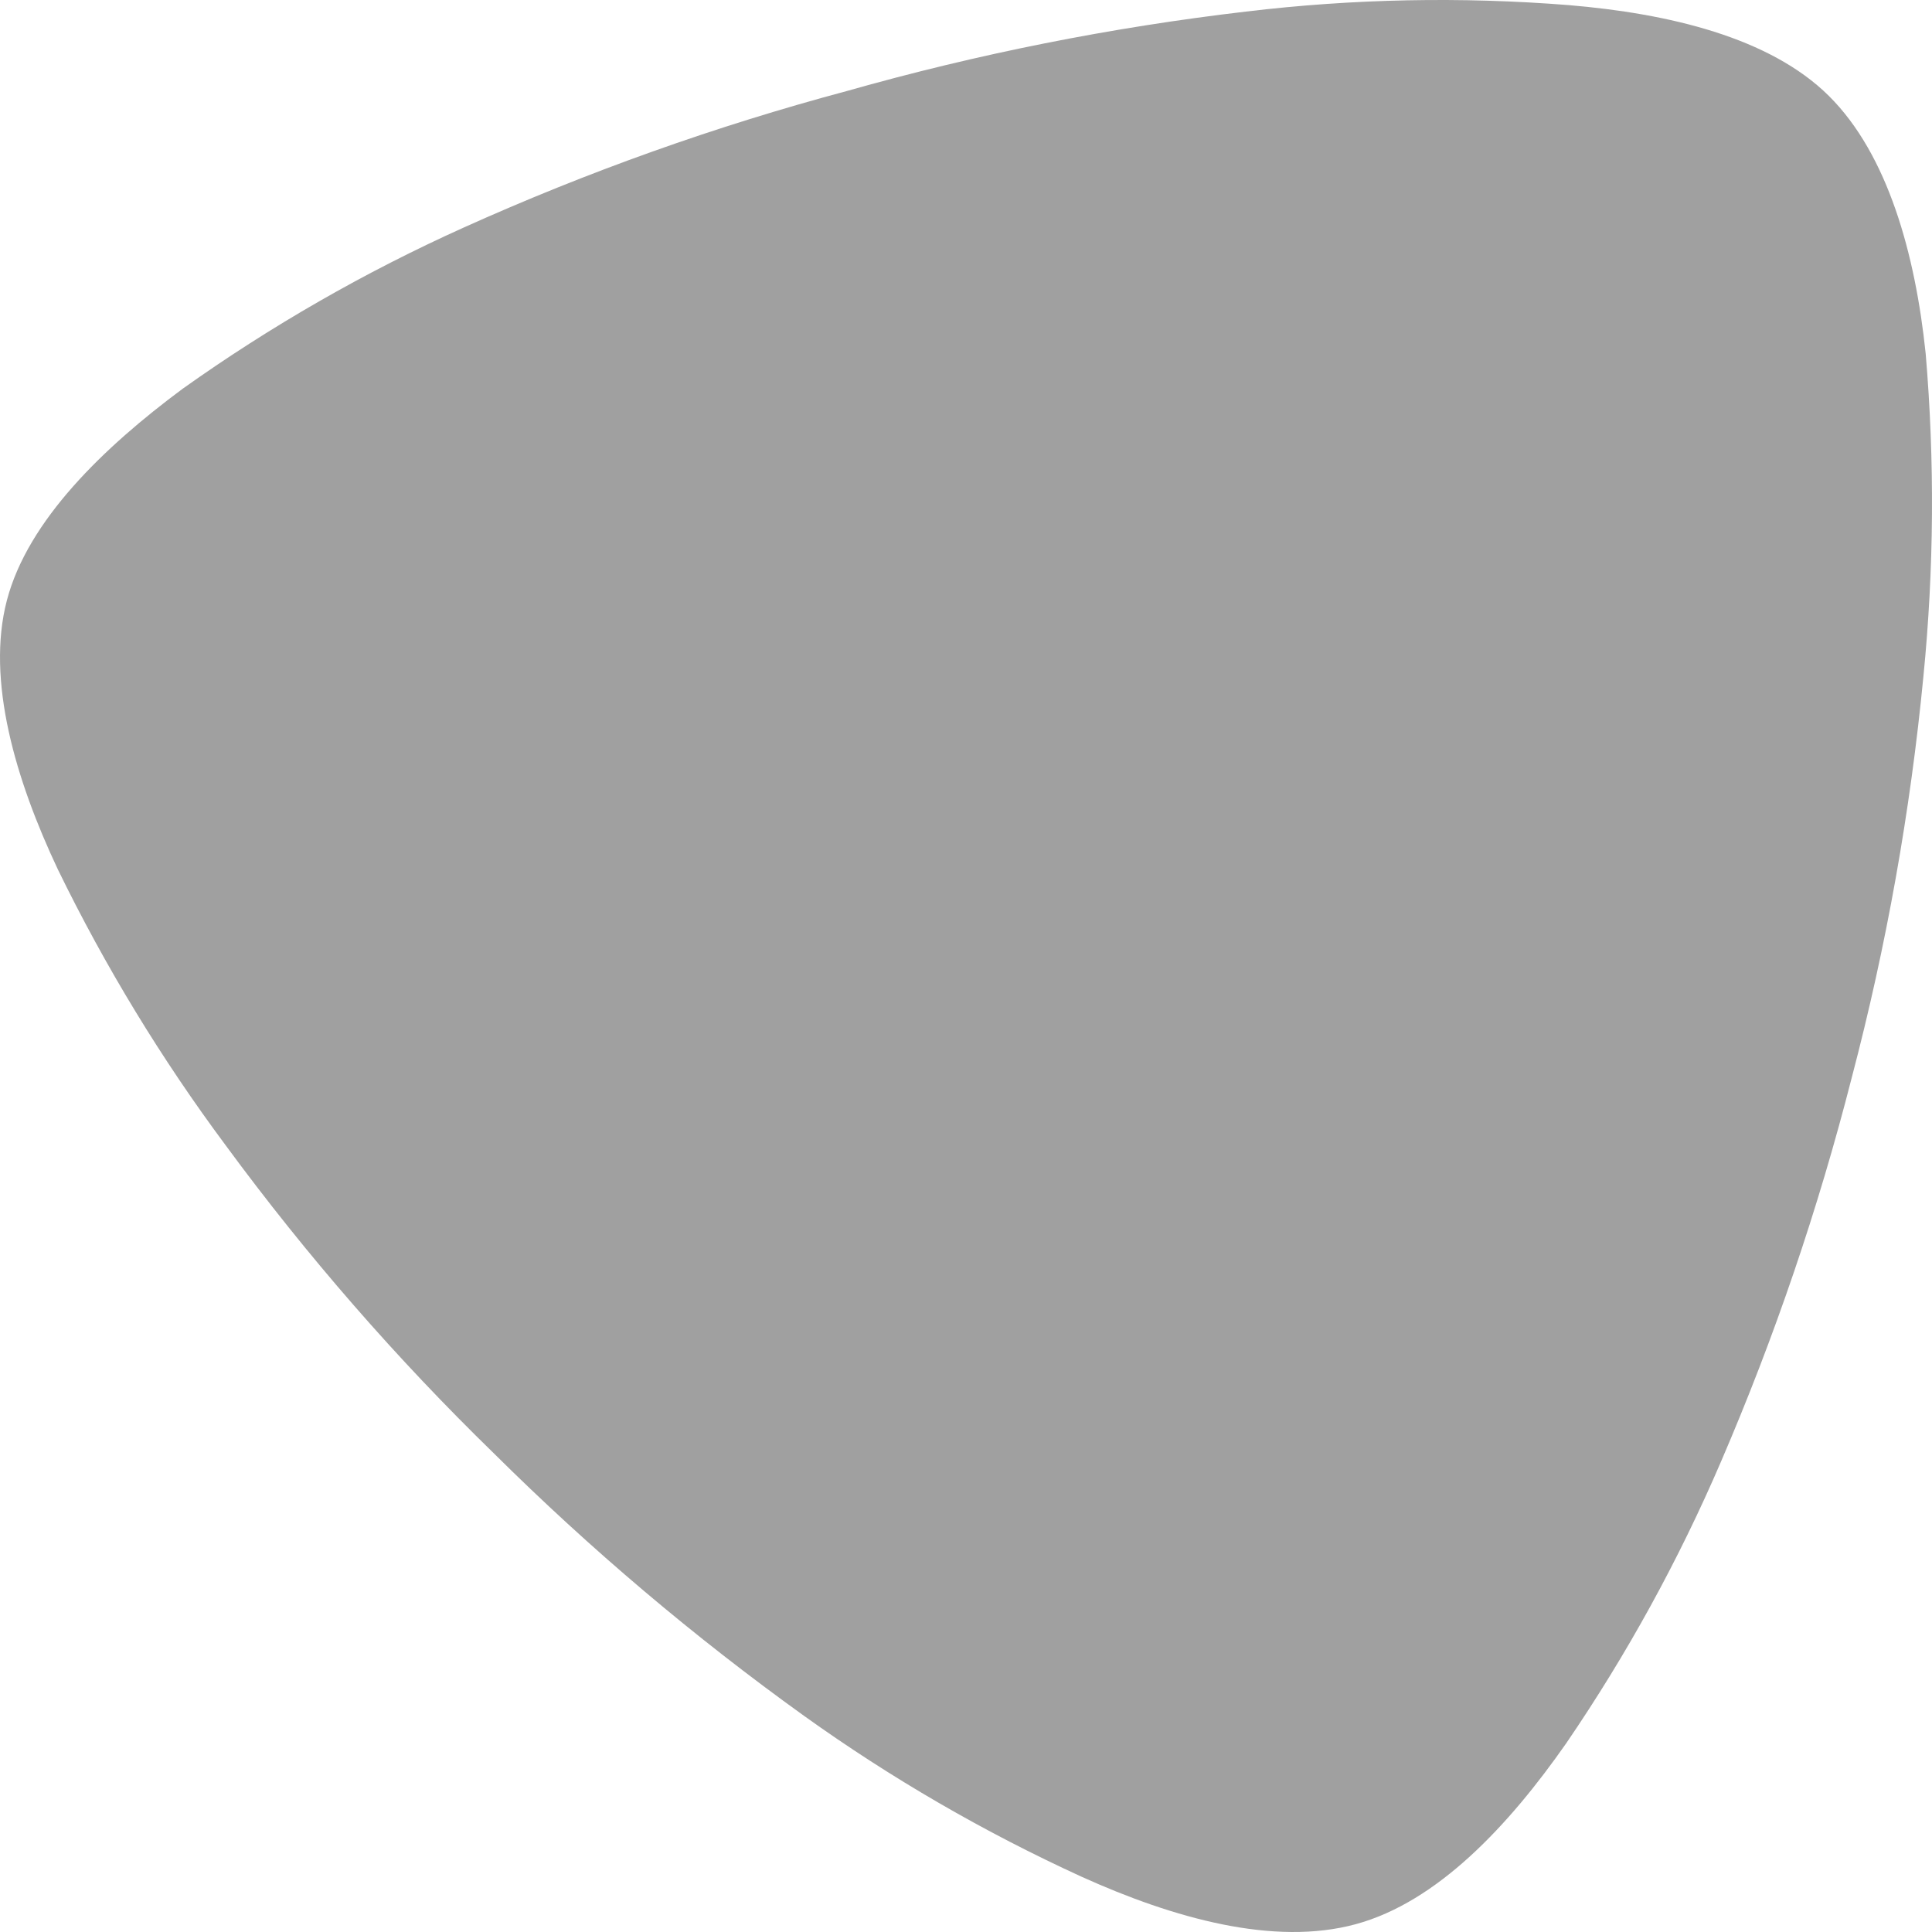 <svg width="80" height="80" viewBox="0 0 80 80" fill="none" xmlns="http://www.w3.org/2000/svg">
<path d="M79.645 28.002C79.104 33.611 78.112 39.168 76.678 44.618C75.292 50.049 73.483 55.364 71.267 60.513C69.514 64.595 67.371 68.498 64.866 72.168C62.474 75.595 59.521 78.756 56.14 79.676C52.76 80.596 48.604 79.436 44.796 77.716C40.755 75.868 36.902 73.635 33.291 71.048C28.734 67.774 24.445 64.144 20.463 60.193C16.416 56.256 12.702 51.992 9.359 47.445C6.687 43.855 4.356 40.025 2.397 36.003C0.646 32.296 -0.583 28.162 0.286 24.855C1.154 21.548 4.294 18.521 7.568 16.094C11.216 13.499 15.11 11.265 19.193 9.426C24.319 7.117 29.623 5.226 35.055 3.772C40.472 2.235 46.004 1.134 51.597 0.479C56.031 -0.053 60.508 -0.142 64.96 0.212C69.089 0.559 73.284 1.545 75.73 3.972C78.175 6.399 79.311 10.533 79.738 14.64C80.116 19.088 80.085 23.561 79.645 28.002Z" fill="#A0A0A0"/>
</svg>
